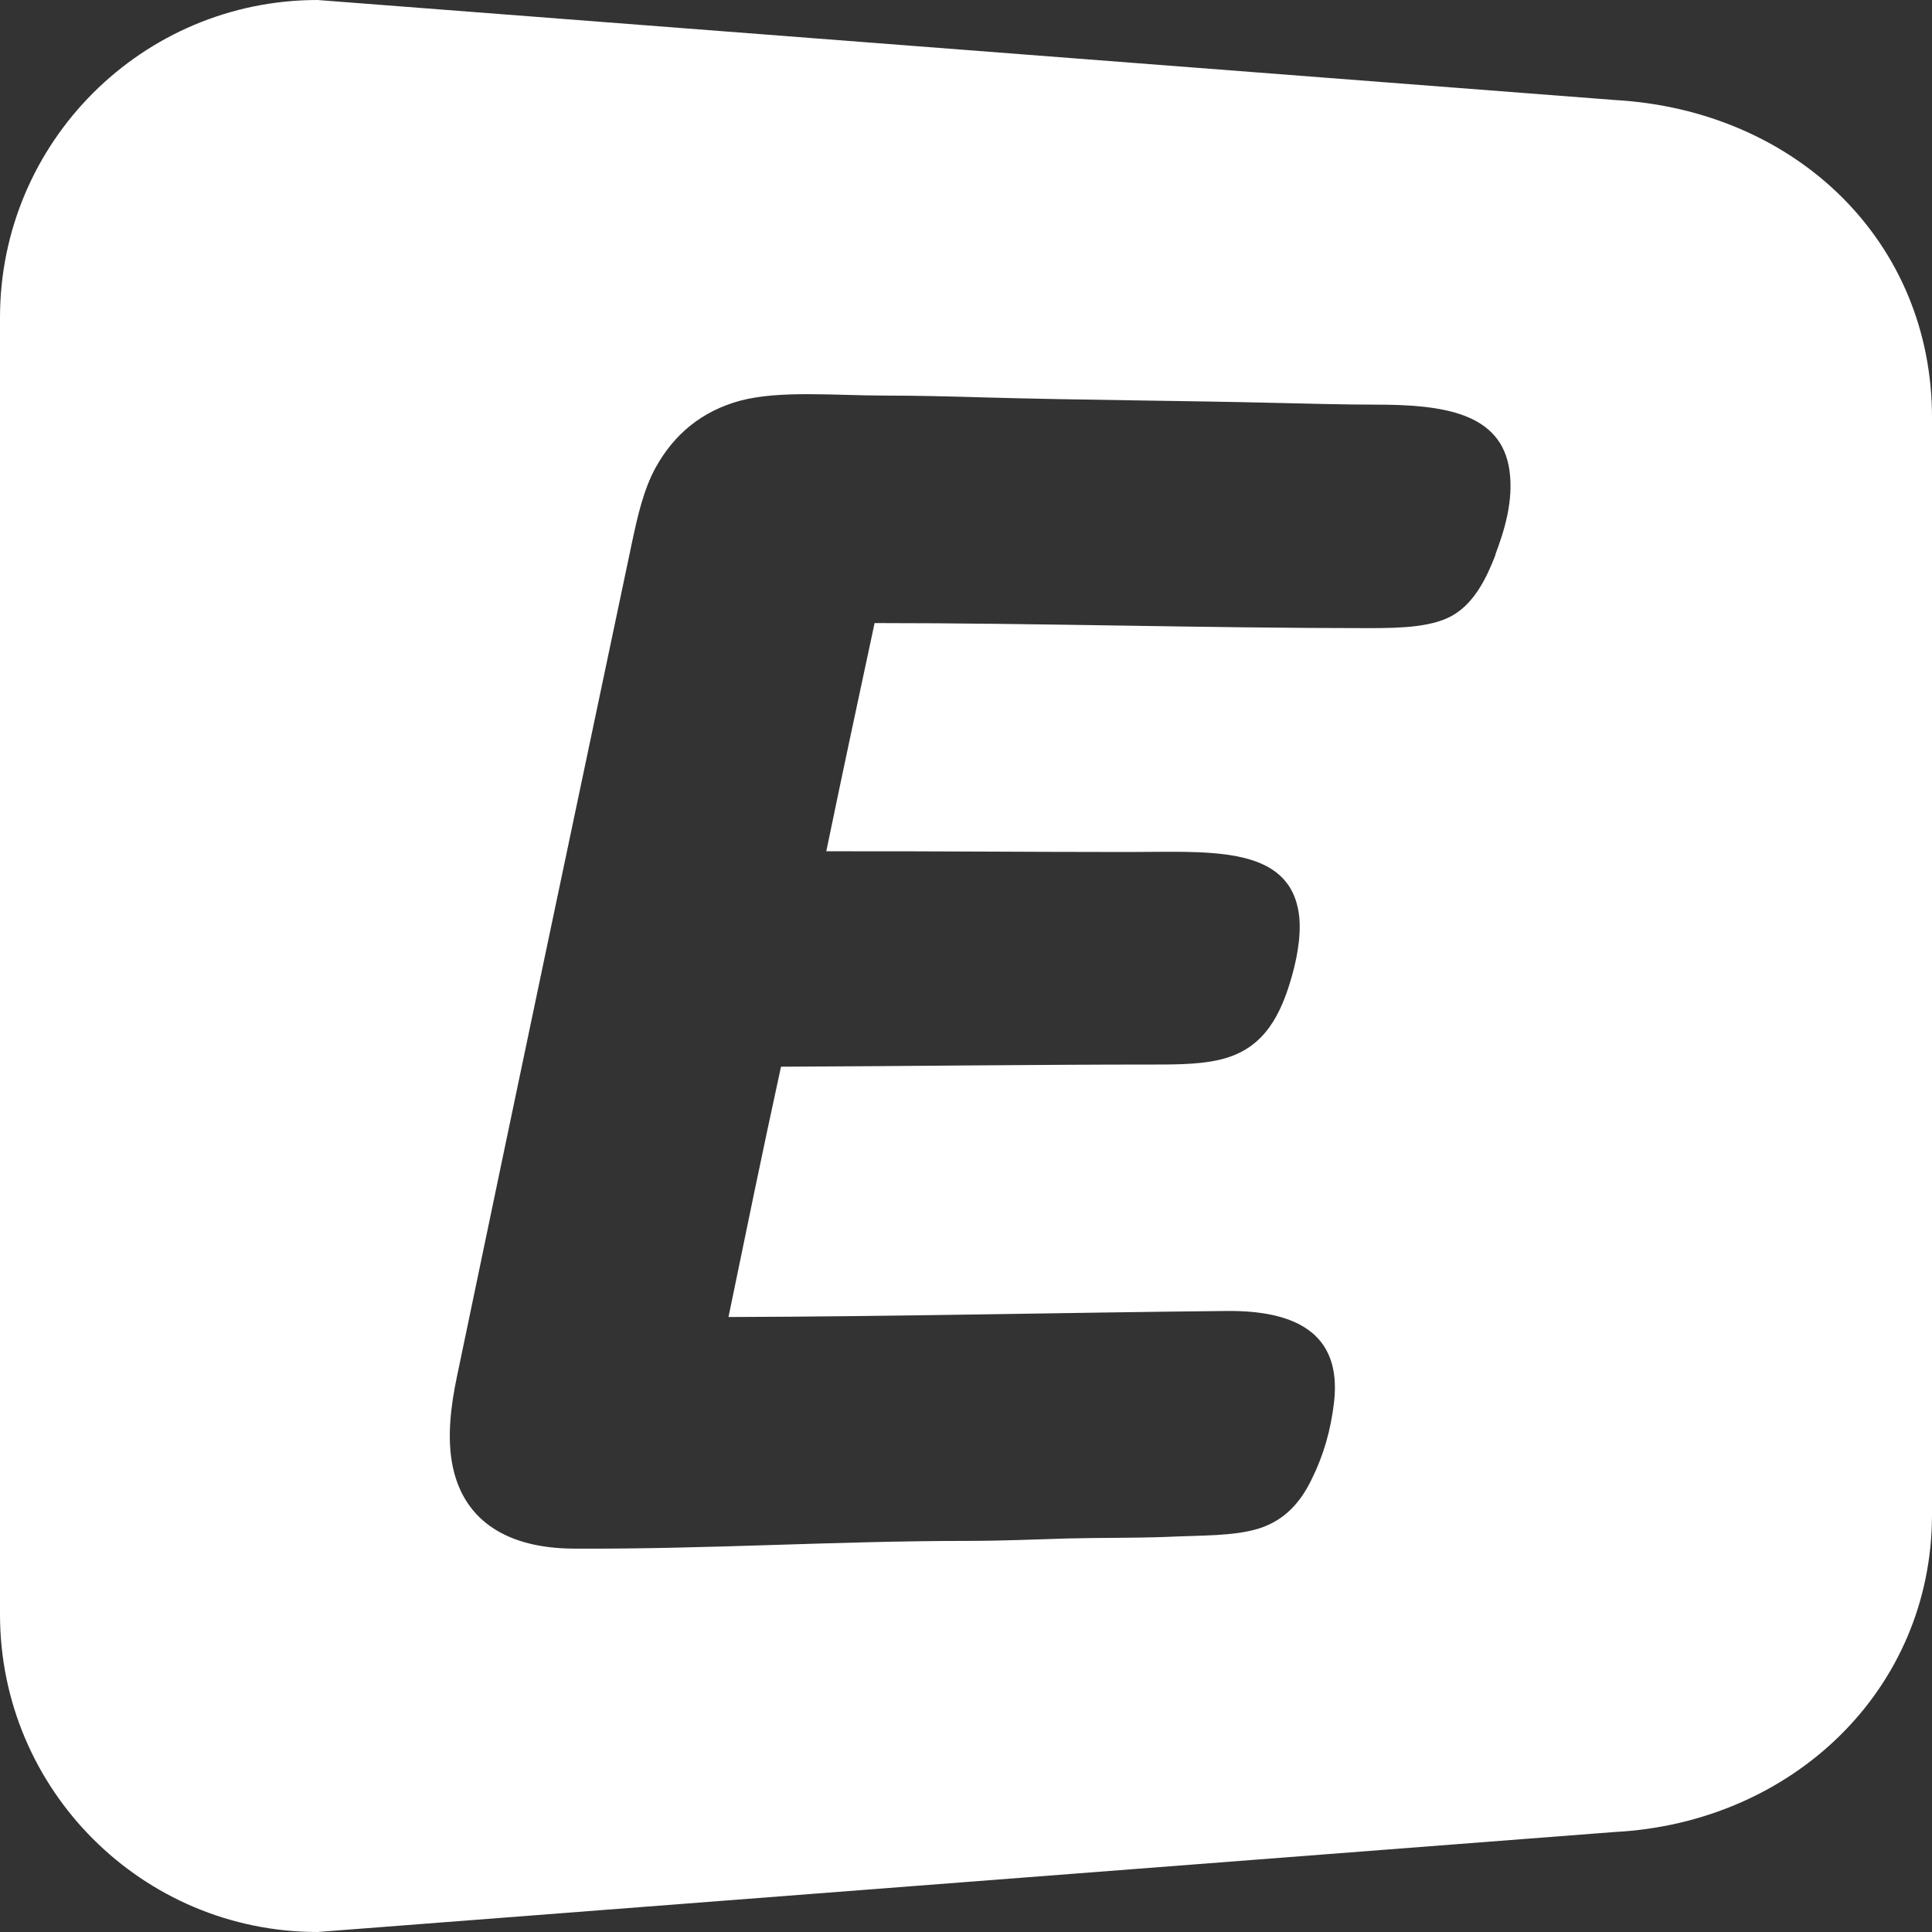 <svg viewBox="0 0 16 16" xmlns="http://www.w3.org/2000/svg" fill-rule="evenodd" clip-rule="evenodd" stroke-linejoin="round" stroke-miterlimit="1.414"><rect x="0" y="0" width="16" height="16" fill="#333333" stroke="none"/><path d="M12.385 4.595c-.073.19-.17.385-.336.49-.168.108-.436.117-.71.117-1.353 0-2.723-.042-4.096-.042-.135.63-.27 1.26-.4 1.89.827-.002 1.663.006 2.496.006.646 0 1.3-.06 1.41.467.036.168 0 .38-.046.546-.093.337-.23.6-.556.695-.164.048-.363.052-.574.052-1.018 0-2.084.014-3.105.018-.15.686-.292 1.38-.435 2.073 1.396-.004 2.726-.036 4.118-.05.557-.007.964.17.897.755-.027.233-.087.442-.188.644-.09.185-.22.334-.433.402-.212.066-.482.056-.767.07-.27.01-.546.006-.822.013-.274.008-.55.02-.816.02-1.113 0-2.16.07-3.273.064-.535-.003-.9-.22-.998-.672-.053-.243-.016-.516.032-.747.48-2.305.963-4.6 1.448-6.9.05-.237.1-.455.2-.636.15-.27.376-.464.7-.552.33-.087.786-.042 1.196-.042.27 0 .544.007.812.015.822.023 1.616.026 2.442.046.27.006.547.014.813.014.552 0 1.04.065 1.107.546.035.255-.045.504-.117.695M13.37.828L2.63 0C1.178 0 0 1.178 0 2.63v10.74C0 14.822 1.178 16 2.63 16l10.74-.828c1.473-.076 2.63-1.177 2.63-2.63V3.458c0-1.453-1.12-2.545-2.63-2.63" fill="#fff"/></svg>